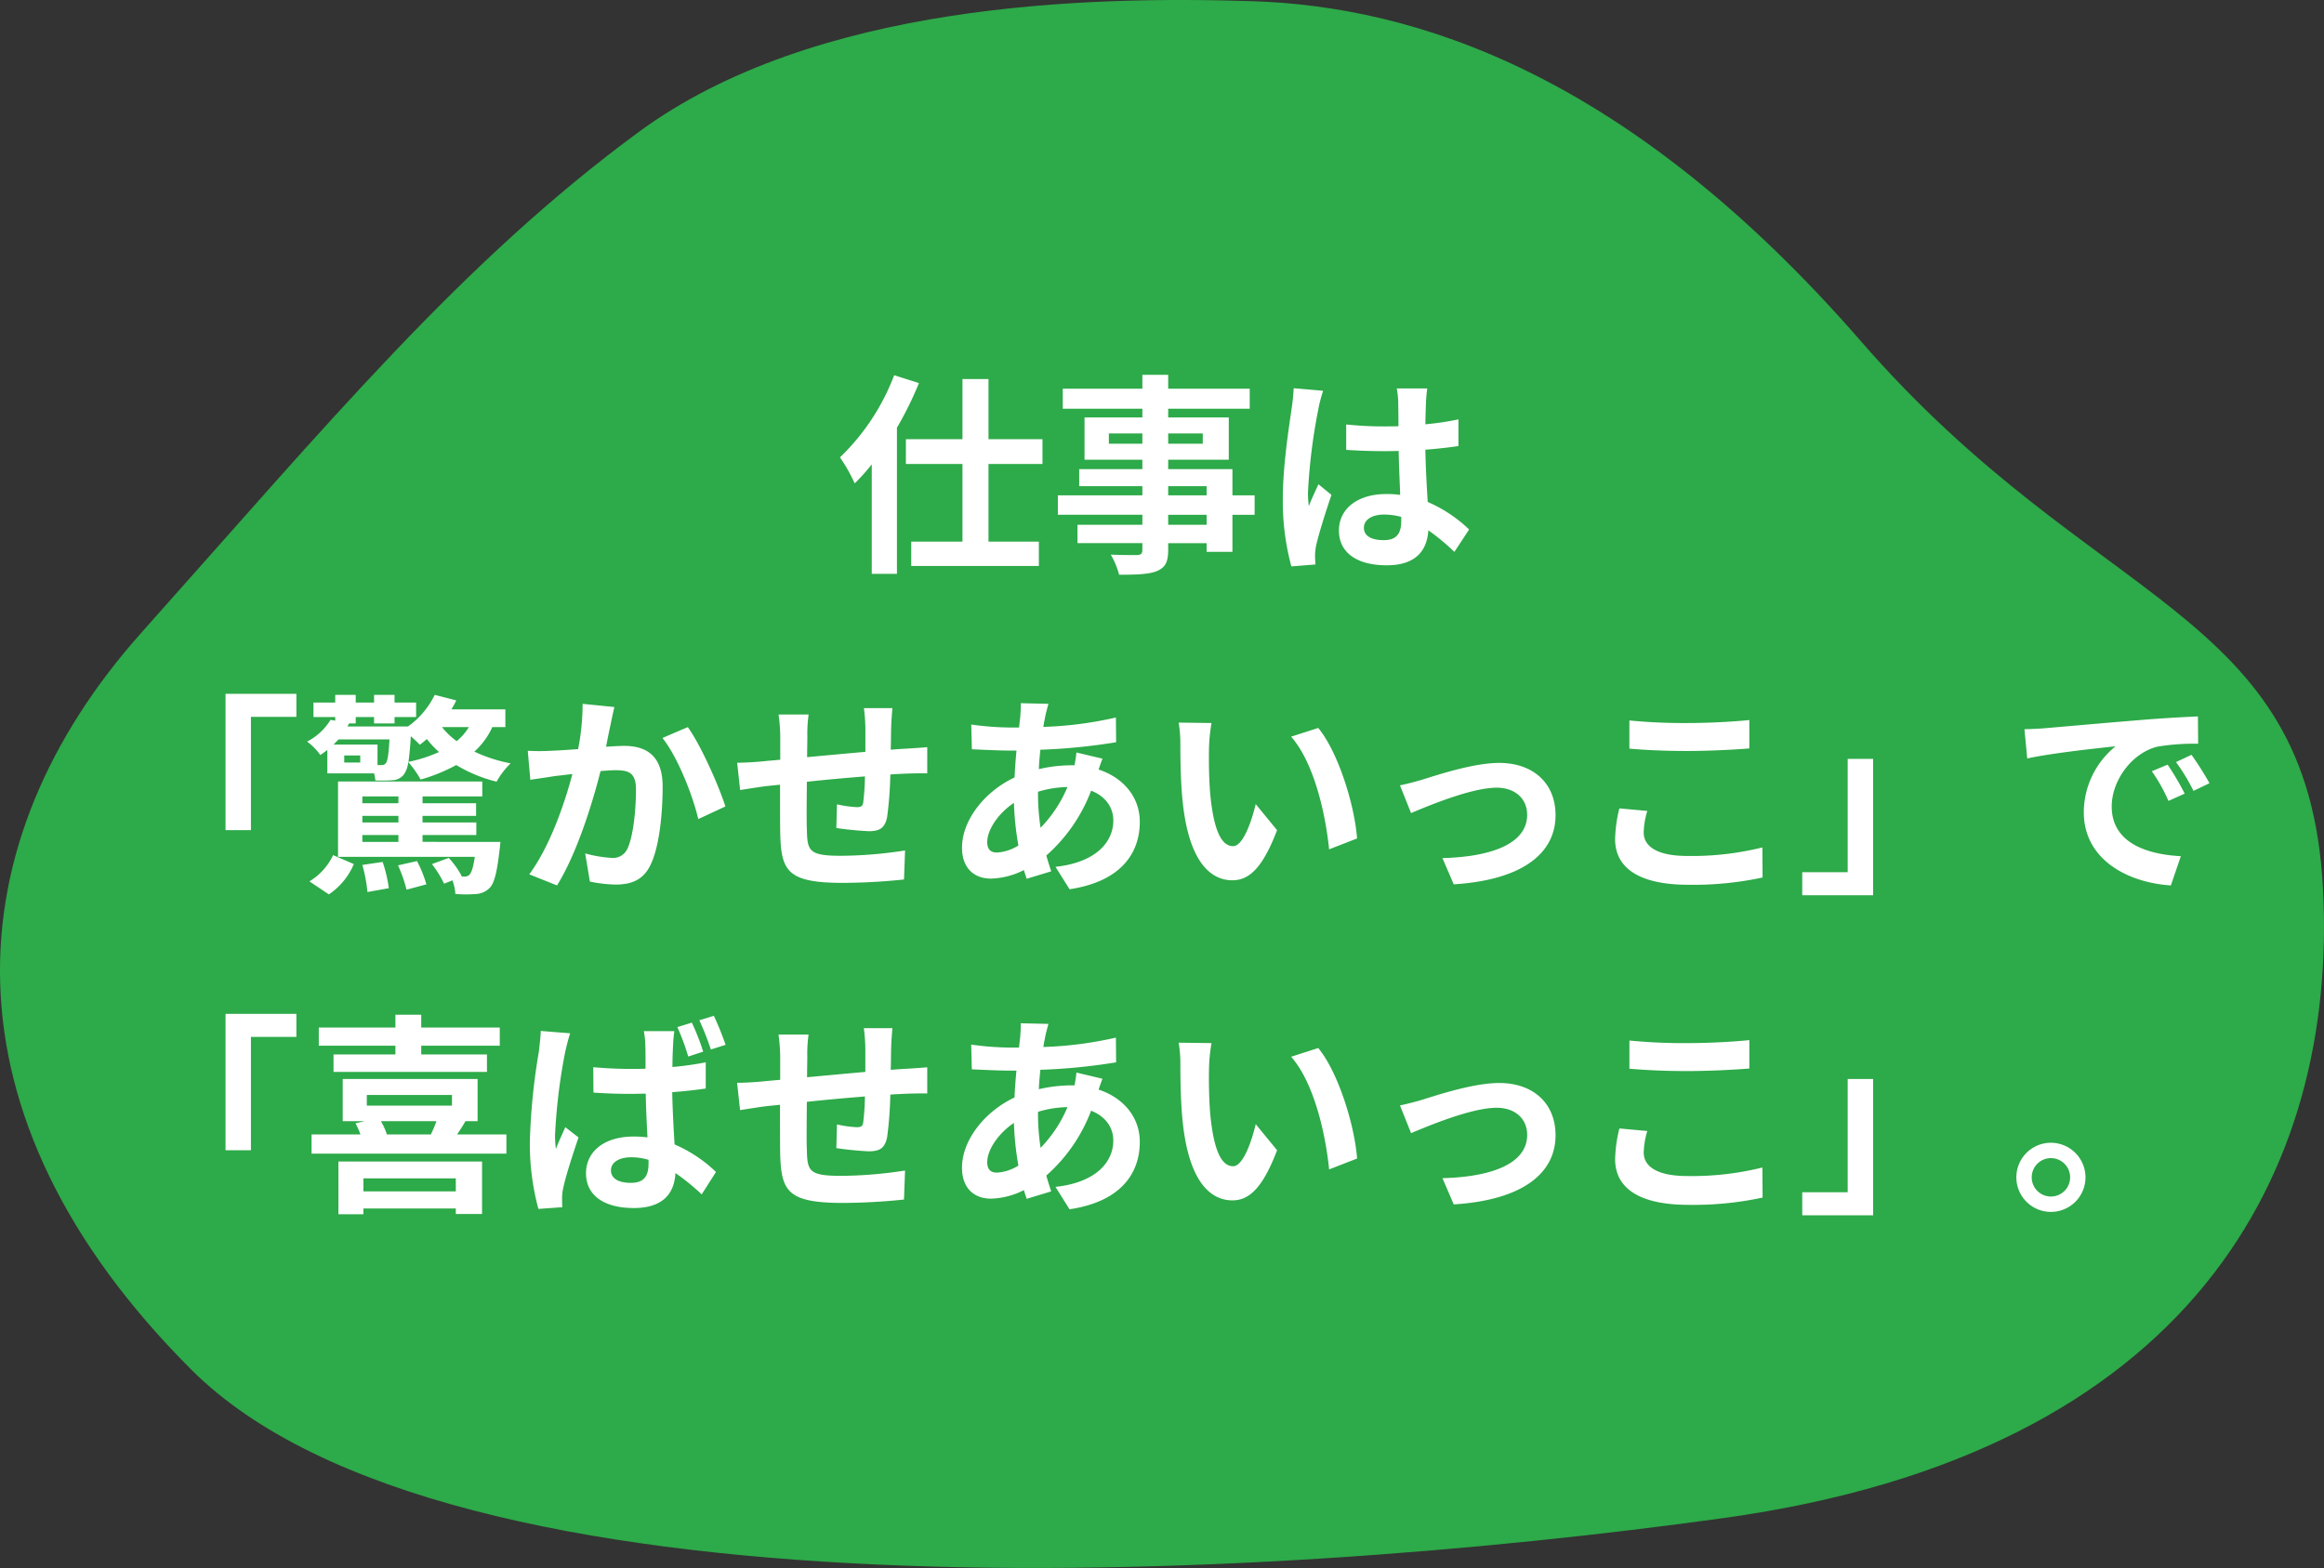 <svg xmlns="http://www.w3.org/2000/svg" width="479.138" height="323.317" viewBox="0 0 479.138 323.317">
  <rect x="0" y="0" width="479.138" height="323.317" fill="#333333" stroke="none"/>
  <g id="copy_career" transform="translate(-154 -727.864)">
    <path id="パス_100643" data-name="パス 100643" d="M-11039.715,10854.455c33.526,1.043,77.492,14.705,125.719,70.19s92.153,54.688,95.2,112.755-26.609,116.366-123.53,129.834-262.994,22.321-315.929-30.571-48.775-108.871-10.311-151.992,66.008-76.349,102.423-103.164S-11073.242,10853.411-11039.715,10854.455Z" transform="translate(11451.722 -10126.353)" fill="#2daa49"/>
    <path id="パス_111910" data-name="パス 111910" d="M-53.988-37.18A46.124,46.124,0,0,1-65.164-20.24a33.15,33.15,0,0,1,3.036,5.368,44.19,44.19,0,0,0,3.52-3.916V3.784h5.192v-30.14a71.134,71.134,0,0,0,4.532-9.2Zm30.58,18.3v-5.1H-34.54V-36.388h-5.368V-23.98h-11.66v5.1h11.66V-2.86h-10.56V2.156h26.312V-2.86H-34.54V-18.876ZM10.428-6.336H2.508V-8.4h7.92ZM2.508-14.3h7.92v1.892H2.508ZM-9.724-23.056v-2.112h6.908v2.112Zm19.36-2.112v2.112H2.508v-2.112Zm10.692,12.76H15.752V-17.82H2.508v-1.936H15v-8.712H2.508v-1.8H19.316v-4.136H2.508v-2.86H-2.816v2.86H-19.228v4.136H-2.816v1.8H-14.74v8.712H-2.816v1.936H-15.84v3.52H-2.816v1.892H-20.24v4H-2.816v2.068H-16.192v3.784H-2.816v1.364c0,.792-.264,1.056-1.1,1.1-.7,0-3.3,0-5.412-.088A16.131,16.131,0,0,1-7.612,3.96c3.74,0,6.116-.088,7.788-.748,1.716-.748,2.332-1.8,2.332-4.4V-2.552h7.92v1.8h5.324V-8.4h4.576ZM42.856-5.72c0-1.672,1.672-2.728,4.18-2.728a13.584,13.584,0,0,1,3.52.484v.792c0,2.6-.924,4-3.608,4C44.616-3.168,42.856-3.916,42.856-5.72ZM55.924-34.452H49.632a18.684,18.684,0,0,1,.308,2.9c0,.924.044,2.728.044,4.884-1.012.044-2.068.044-3.08.044a73.316,73.316,0,0,1-7.7-.4v5.236c2.6.176,5.1.264,7.7.264,1.012,0,2.068,0,3.124-.044.044,3.124.22,6.336.308,9.064a19.575,19.575,0,0,0-2.86-.176c-5.984,0-9.768,3.08-9.768,7.524,0,4.62,3.784,7.172,9.856,7.172,5.94,0,8.316-2.992,8.58-7.216A46.152,46.152,0,0,1,61.512-.748l3.036-4.62a28.8,28.8,0,0,0-8.536-5.676c-.176-2.992-.4-6.512-.484-10.78,2.42-.176,4.708-.44,6.82-.748v-5.5a60.285,60.285,0,0,1-6.82,1.012c.044-1.936.088-3.564.132-4.532A27.554,27.554,0,0,1,55.924-34.452Zm-21.472.484L28.38-34.5a41.972,41.972,0,0,1-.44,4.312c-.484,3.388-1.8,11.7-1.8,18.348A51.68,51.68,0,0,0,27.9,2.244l4.972-.4c-.044-.616-.088-1.364-.088-1.8A12.279,12.279,0,0,1,33-2.024C33.528-4.4,34.936-8.888,36.168-12.5l-2.684-2.2c-.66,1.5-1.408,2.992-1.98,4.532a20.8,20.8,0,0,1-.176-2.86A117.454,117.454,0,0,1,33.44-30.052,28.568,28.568,0,0,1,34.452-33.968ZM-191.84,28.512V56.628h5.236V33.264h9.372V28.512Zm21.3,41.36a14.081,14.081,0,0,0,5.148-6.248l-4.268-1.848a12.521,12.521,0,0,1-4.884,5.412Zm6.908-6.072a32.46,32.46,0,0,1,1.056,5.588l4.4-.792a27.3,27.3,0,0,0-1.276-5.412Zm7.348.088a27.51,27.51,0,0,1,1.76,5.016l4.092-1.1a24.889,24.889,0,0,0-1.936-4.8Zm-7.348-6.248h7.436v1.408h-7.436Zm7.436-7.964v1.408h-7.436V49.676Zm0,5.368h-7.436V53.68h7.436Zm4.972,4V57.64h11.088v-2.6h-11.088V53.68h11.044v-2.6h-11.044V49.676h12.32V46.6h-29.744V62.128h28.2c-.308,2.2-.7,3.256-1.1,3.7a1.39,1.39,0,0,1-1.144.352h-.572l.132-.044a17.727,17.727,0,0,0-2.684-3.784l-3.476,1.276a20.718,20.718,0,0,1,2.508,4.048l1.716-.7a9.55,9.55,0,0,1,.616,2.816,28.132,28.132,0,0,0,4.356,0,4.228,4.228,0,0,0,2.684-1.232c.968-.924,1.54-3.212,2.068-7.832.088-.572.176-1.672.176-1.672Zm-2.9-16.5c.176-1.276.352-2.948.484-5.28.748.66,1.452,1.32,1.848,1.76a17.232,17.232,0,0,0,1.452-1.188,20.6,20.6,0,0,0,2.508,2.684A29.3,29.3,0,0,1-154.132,42.548Zm12.452-7.172a11.262,11.262,0,0,1-2.508,2.9,14.739,14.739,0,0,1-3.036-2.9Zm-18.832,3.608h-9.064c.352-.352.7-.7,1.012-1.056h10.516c-.176,3.168-.4,4.488-.748,4.884a1.041,1.041,0,0,1-.968.4h-.748Zm-3.564,3.7h-3.3V41.228h3.3Zm29.92-7.3V31.724h-11.132a19.183,19.183,0,0,0,1.012-1.848l-4.444-1.144a17.27,17.27,0,0,1-5.5,6.512h-12.5l.352-.616H-165v-1.32h3.784v1.32h4.224v-1.32h4.444V30.316h-4.444V28.732h-4.224v1.584H-165V28.732h-4.224v1.584h-4.488v2.992h4.488v.748l-.968-.176a12.083,12.083,0,0,1-4.84,4.488A11.657,11.657,0,0,1-172.3,41.14q.792-.528,1.452-1.056v4.84h9.636a10.235,10.235,0,0,1,.264,1.452,30.226,30.226,0,0,0,3.564-.044,3.132,3.132,0,0,0,2.288-1.144,5.344,5.344,0,0,0,.924-2.6,20.167,20.167,0,0,1,2.552,3.608,35.646,35.646,0,0,0,7.348-2.992,29.817,29.817,0,0,0,8.316,3.432,16.059,16.059,0,0,1,2.9-3.784,30.424,30.424,0,0,1-7.48-2.42,15.2,15.2,0,0,0,3.7-5.06Zm22.484-4.136-6.556-.66a48.769,48.769,0,0,1-.924,9.328c-2.244.176-4.312.308-5.676.352a42.011,42.011,0,0,1-4.708,0l.528,5.984c1.32-.22,3.652-.528,4.884-.748.836-.088,2.2-.264,3.784-.44-1.584,6.028-4.62,14.916-8.888,20.68l5.72,2.288c4.048-6.468,7.3-16.9,8.976-23.584,1.232-.088,2.332-.176,3.036-.176,2.772,0,4.268.484,4.268,4,0,4.356-.572,9.68-1.76,12.188a3.261,3.261,0,0,1-3.3,1.892,25.779,25.779,0,0,1-5.412-.924l.968,5.808a28.465,28.465,0,0,0,5.28.616c3.3,0,5.764-.968,7.216-4.048,1.892-3.828,2.508-10.956,2.508-16.148,0-6.336-3.3-8.4-7.964-8.4-.924,0-2.244.088-3.7.176.308-1.584.616-3.212.924-4.532C-112.244,33.792-111.936,32.384-111.672,31.24Zm15.136,4.136-5.236,2.244c3.124,3.872,6.248,11.836,7.392,16.72l5.588-2.6C-90.112,47.564-93.808,39.16-96.536,35.376Zm42.2-3.916h-5.9a37.014,37.014,0,0,1,.308,4.048V40.48c-4,.352-8.272.748-12.012,1.1,0-1.716.044-3.212.044-4.224a29.147,29.147,0,0,1,.264-4.576h-6.2a33.986,33.986,0,0,1,.352,4.884v4.444c-1.408.132-2.552.22-3.344.308-2.244.22-4.268.308-5.544.308l.616,5.632c1.144-.176,3.872-.616,5.28-.792.748-.088,1.76-.176,2.948-.308,0,4.092,0,8.36.044,10.252C-77.264,65.12-75.9,67.5-64.5,67.5a124.474,124.474,0,0,0,12.54-.7l.22-5.984a88.646,88.646,0,0,1-13.156,1.1c-6.6,0-7-.968-7.084-5.28-.088-1.892-.044-5.94,0-9.988,3.74-.4,8.052-.792,11.968-1.1a48.479,48.479,0,0,1-.352,5.324c-.088.836-.484,1.012-1.364,1.012A23.312,23.312,0,0,1-65.78,51.3l-.132,4.884a66.594,66.594,0,0,0,6.644.66c2.244,0,3.344-.572,3.828-2.9a77.193,77.193,0,0,0,.66-8.8c1.276-.088,2.42-.132,3.388-.176,1.144-.044,3.476-.088,4.224-.044V39.512c-1.276.132-2.992.22-4.224.308-1.012.044-2.112.132-3.3.22.044-1.452.044-3.036.088-4.752C-54.56,34.1-54.428,32.164-54.34,31.46Zm32.164-.88-5.72-.132c.044.748-.044,1.8-.088,2.64q-.132,1.122-.264,2.376h-1.76a62.174,62.174,0,0,1-8.1-.616l.132,5.1c2.068.088,5.5.264,7.788.264h1.408q-.264,2.706-.4,5.544C-35.332,48.664-40,54.56-40,60.236c0,4.444,2.728,6.38,5.94,6.38a15.7,15.7,0,0,0,6.82-1.76c.176.616.4,1.232.572,1.8l5.06-1.54c-.352-1.056-.7-2.156-1.012-3.256a33.787,33.787,0,0,0,9.24-13.376c3.036,1.188,4.576,3.52,4.576,6.16,0,4.312-3.432,8.624-11.924,9.548l2.9,4.62C-7,67.188-3.344,61.16-3.344,54.912c0-5.1-3.388-9.108-8.492-10.78.264-.836.616-1.76.792-2.244l-5.368-1.276a24.173,24.173,0,0,1-.4,2.64H-17.6a30.014,30.014,0,0,0-6.556.792c.044-1.32.176-2.684.308-4A121.1,121.1,0,0,0-8.228,38.5l-.044-5.1a77.227,77.227,0,0,1-14.96,1.936c.132-.88.308-1.672.44-2.42C-22.616,32.252-22.44,31.46-22.176,30.58ZM-34.8,59.092c0-2.508,2.2-5.852,5.5-8.1a61.312,61.312,0,0,0,.924,8.8,9.38,9.38,0,0,1-4.4,1.452C-34.188,61.248-34.8,60.5-34.8,59.092ZM-24.332,48.84v-.132a21.935,21.935,0,0,1,6.072-.968,27.1,27.1,0,0,1-5.544,8.4A46.284,46.284,0,0,1-24.332,48.84ZM11.44,34.54l-6.776-.088a26.745,26.745,0,0,1,.352,4.488c0,2.684.044,7.832.484,11.88,1.232,11.792,5.412,16.148,10.252,16.148,3.52,0,6.292-2.684,9.2-10.34l-4.4-5.368c-.836,3.52-2.6,8.668-4.664,8.668-2.772,0-4.092-4.356-4.708-10.692-.264-3.168-.308-6.468-.264-9.328A35.6,35.6,0,0,1,11.44,34.54Zm22,1.012-5.588,1.8c4.8,5.456,7.128,16.148,7.832,23.232l5.764-2.244C40.964,51.612,37.62,40.612,33.44,35.552ZM50.292,47.388l2.288,5.72c3.74-1.584,12.54-5.236,17.644-5.236,3.828,0,6.292,2.288,6.292,5.588,0,5.984-7.392,8.668-17.468,8.932L61.38,67.8c13.992-.88,20.988-6.292,20.988-14.256,0-6.644-4.664-10.78-11.616-10.78-5.324,0-12.8,2.508-15.8,3.432C53.636,46.6,51.612,47.124,50.292,47.388Zm47.3-13.376V39.82c3.564.308,7.392.484,12.012.484,4.18,0,9.636-.264,12.716-.528V33.924c-3.388.352-8.4.616-12.76.616A115.424,115.424,0,0,1,97.592,34.012Zm3.7,18.656-5.764-.528a28.464,28.464,0,0,0-.88,6.336c0,6.028,5.06,9.416,15.136,9.416a67.8,67.8,0,0,0,15.268-1.5l-.044-6.2a60.415,60.415,0,0,1-15.444,1.76c-6.336,0-9.02-2.024-9.02-4.84A16.212,16.212,0,0,1,101.288,52.668Zm46.552,17.38V41.932H142.6V65.3h-9.372v4.752Zm31.2-34.232.572,6.028c5.1-1.1,14.08-2.068,18.216-2.508a17.6,17.6,0,0,0-6.556,13.6c0,9.548,8.712,14.476,17.952,15.092L211.288,62c-7.48-.4-14.256-2.992-14.256-10.252,0-5.236,4-10.912,9.328-12.32a45.71,45.71,0,0,1,8.492-.616l-.044-5.632c-3.124.132-7.92.4-12.452.792-8.052.66-15.312,1.32-19.008,1.628C182.512,35.684,180.8,35.772,179.036,35.816Zm29.524,7.3L205.3,44.484a33.948,33.948,0,0,1,3.432,6.116l3.344-1.5A54.612,54.612,0,0,0,208.56,43.12Zm4.928-2.024-3.212,1.5a38.708,38.708,0,0,1,3.608,5.94l3.3-1.584A65.817,65.817,0,0,0,213.488,41.1ZM-191.84,94.512v28.116h5.236V99.264h9.372V94.512Zm35.024,8.36h-12.76v3.608h31.636v-3.608h-13.552v-1.8H-135.3v-3.74h-16.192v-2.64h-5.324v2.64h-15.8v3.74h15.8Zm12.452,25.564v2.684h-19.052v-2.684Zm-24.2,7.392h5.148V134.64h19.052v1.144h5.412V124.96h-29.612Zm20.2-19.184a23.98,23.98,0,0,1-1.144,2.728h-9.064a13.446,13.446,0,0,0-1.232-2.728Zm-14.344-5.412h17.556v2.2h-17.556Zm18.612,8.14c.528-.792,1.144-1.716,1.716-2.728h2.508v-8.712h-27.808v8.712h4.488l-1.848.44a15.6,15.6,0,0,1,1.012,2.288h-10.076v3.96h40.172v-3.96Zm31.724,7.392c0-1.672,1.716-2.684,4.18-2.684a12.267,12.267,0,0,1,3.564.528v.748c0,2.6-.924,4-3.652,4C-110.616,129.36-112.376,128.568-112.376,126.764Zm13.068-28.688H-105.6a17.65,17.65,0,0,1,.308,2.9c.044.924.044,2.684.044,4.84-1.012.044-2.068.044-3.08.044-2.64,0-5.192-.132-7.7-.352l.044,5.236q3.828.264,7.656.264c1.012,0,2.068-.044,3.124-.044.044,3.124.22,6.336.352,9.02a20.6,20.6,0,0,0-2.9-.176c-5.984,0-9.768,3.08-9.768,7.568,0,4.62,3.784,7.172,9.856,7.172,5.984,0,8.36-2.992,8.58-7.216a45.771,45.771,0,0,1,5.412,4.4l2.948-4.62a28.487,28.487,0,0,0-8.536-5.676c-.176-2.992-.4-6.512-.484-10.78,2.42-.176,4.752-.44,6.908-.748V104.5a64.459,64.459,0,0,1-6.864.968c0-1.936.088-3.608.132-4.576A27.83,27.83,0,0,1-99.308,98.076Zm-21.472.44-6.072-.484c-.044,1.408-.264,3.08-.4,4.312a131.032,131.032,0,0,0-1.848,18.348,51.315,51.315,0,0,0,1.76,14.036l4.928-.352c-.044-.616-.044-1.364-.044-1.848a8.844,8.844,0,0,1,.22-2.024c.484-2.42,1.936-6.864,3.168-10.516l-2.728-2.112c-.616,1.452-1.364,2.948-1.936,4.488a21.228,21.228,0,0,1-.176-2.86,117.868,117.868,0,0,1,2.068-17.028C-121.66,101.684-121.132,99.44-120.78,98.516Zm25.08-2.2-2.992.924a47.663,47.663,0,0,1,2.244,6.072l3.08-1.012A47.955,47.955,0,0,0-95.7,96.316Zm4.532-1.408-2.992.924a55.341,55.341,0,0,1,2.376,6.028l3.036-.968A60.875,60.875,0,0,0-91.168,94.908ZM-54.34,97.46h-5.9a37.014,37.014,0,0,1,.308,4.048v4.972c-4,.352-8.272.748-12.012,1.1,0-1.716.044-3.212.044-4.224a29.147,29.147,0,0,1,.264-4.576h-6.2a33.986,33.986,0,0,1,.352,4.884v4.444c-1.408.132-2.552.22-3.344.308-2.244.22-4.268.308-5.544.308l.616,5.632c1.144-.176,3.872-.616,5.28-.792.748-.088,1.76-.176,2.948-.308,0,4.092,0,8.36.044,10.252.22,7.612,1.584,9.988,12.98,9.988a124.476,124.476,0,0,0,12.54-.7l.22-5.984a88.647,88.647,0,0,1-13.156,1.1c-6.6,0-7-.968-7.084-5.28-.088-1.892-.044-5.94,0-9.988,3.74-.4,8.052-.792,11.968-1.1a48.479,48.479,0,0,1-.352,5.324c-.088.836-.484,1.012-1.364,1.012a23.312,23.312,0,0,1-4.048-.572l-.132,4.884a66.6,66.6,0,0,0,6.644.66c2.244,0,3.344-.572,3.828-2.9a77.193,77.193,0,0,0,.66-8.8c1.276-.088,2.42-.132,3.388-.176,1.144-.044,3.476-.088,4.224-.044v-5.412c-1.276.132-2.992.22-4.224.308-1.012.044-2.112.132-3.3.22.044-1.452.044-3.036.088-4.752C-54.56,100.1-54.428,98.164-54.34,97.46Zm32.164-.88-5.72-.132c.044.748-.044,1.8-.088,2.64q-.132,1.122-.264,2.376h-1.76a62.174,62.174,0,0,1-8.1-.616l.132,5.1c2.068.088,5.5.264,7.788.264h1.408q-.264,2.706-.4,5.544c-6.16,2.9-10.824,8.8-10.824,14.476,0,4.444,2.728,6.38,5.94,6.38a15.7,15.7,0,0,0,6.82-1.76c.176.616.4,1.232.572,1.8l5.06-1.54c-.352-1.056-.7-2.156-1.012-3.256a33.787,33.787,0,0,0,9.24-13.376c3.036,1.188,4.576,3.52,4.576,6.16,0,4.312-3.432,8.624-11.924,9.548l2.9,4.62C-7,133.188-3.344,127.16-3.344,120.912c0-5.1-3.388-9.108-8.492-10.78.264-.836.616-1.76.792-2.244l-5.368-1.276a24.173,24.173,0,0,1-.4,2.64H-17.6a30.014,30.014,0,0,0-6.556.792c.044-1.32.176-2.684.308-4a121.1,121.1,0,0,0,15.62-1.54l-.044-5.1a77.227,77.227,0,0,1-14.96,1.936c.132-.88.308-1.672.44-2.42C-22.616,98.252-22.44,97.46-22.176,96.58ZM-34.8,125.092c0-2.508,2.2-5.852,5.5-8.1a61.312,61.312,0,0,0,.924,8.8,9.38,9.38,0,0,1-4.4,1.452C-34.188,127.248-34.8,126.5-34.8,125.092Zm10.472-10.252v-.132a21.935,21.935,0,0,1,6.072-.968,27.1,27.1,0,0,1-5.544,8.4A46.284,46.284,0,0,1-24.332,114.84Zm35.772-14.3-6.776-.088a26.745,26.745,0,0,1,.352,4.488c0,2.684.044,7.832.484,11.88,1.232,11.792,5.412,16.148,10.252,16.148,3.52,0,6.292-2.684,9.2-10.34l-4.4-5.368c-.836,3.52-2.6,8.668-4.664,8.668-2.772,0-4.092-4.356-4.708-10.692-.264-3.168-.308-6.468-.264-9.328A35.6,35.6,0,0,1,11.44,100.54Zm22,1.012-5.588,1.8c4.8,5.456,7.128,16.148,7.832,23.232l5.764-2.244C40.964,117.612,37.62,106.612,33.44,101.552Zm16.852,11.836,2.288,5.72c3.74-1.584,12.54-5.236,17.644-5.236,3.828,0,6.292,2.288,6.292,5.588,0,5.984-7.392,8.668-17.468,8.932L61.38,133.8c13.992-.88,20.988-6.292,20.988-14.256,0-6.644-4.664-10.78-11.616-10.78-5.324,0-12.8,2.508-15.8,3.432C53.636,112.6,51.612,113.124,50.292,113.388Zm47.3-13.376v5.808c3.564.308,7.392.484,12.012.484,4.18,0,9.636-.264,12.716-.528V99.924c-3.388.352-8.4.616-12.76.616A115.423,115.423,0,0,1,97.592,100.012Zm3.7,18.656-5.764-.528a28.464,28.464,0,0,0-.88,6.336c0,6.028,5.06,9.416,15.136,9.416a67.8,67.8,0,0,0,15.268-1.5l-.044-6.2a60.415,60.415,0,0,1-15.444,1.76c-6.336,0-9.02-2.024-9.02-4.84A16.212,16.212,0,0,1,101.288,118.668Zm46.552,17.38V107.932H142.6V131.3h-9.372v4.752Zm36.652-14.96a7.128,7.128,0,1,0,7.128,7.128A7.146,7.146,0,0,0,184.492,121.088Zm0,11.088a3.96,3.96,0,1,1,3.96-3.96A3.963,3.963,0,0,1,184.492,132.176Z" transform="translate(392.338 842.413)" fill="#fff"/>
  </g>
</svg>
